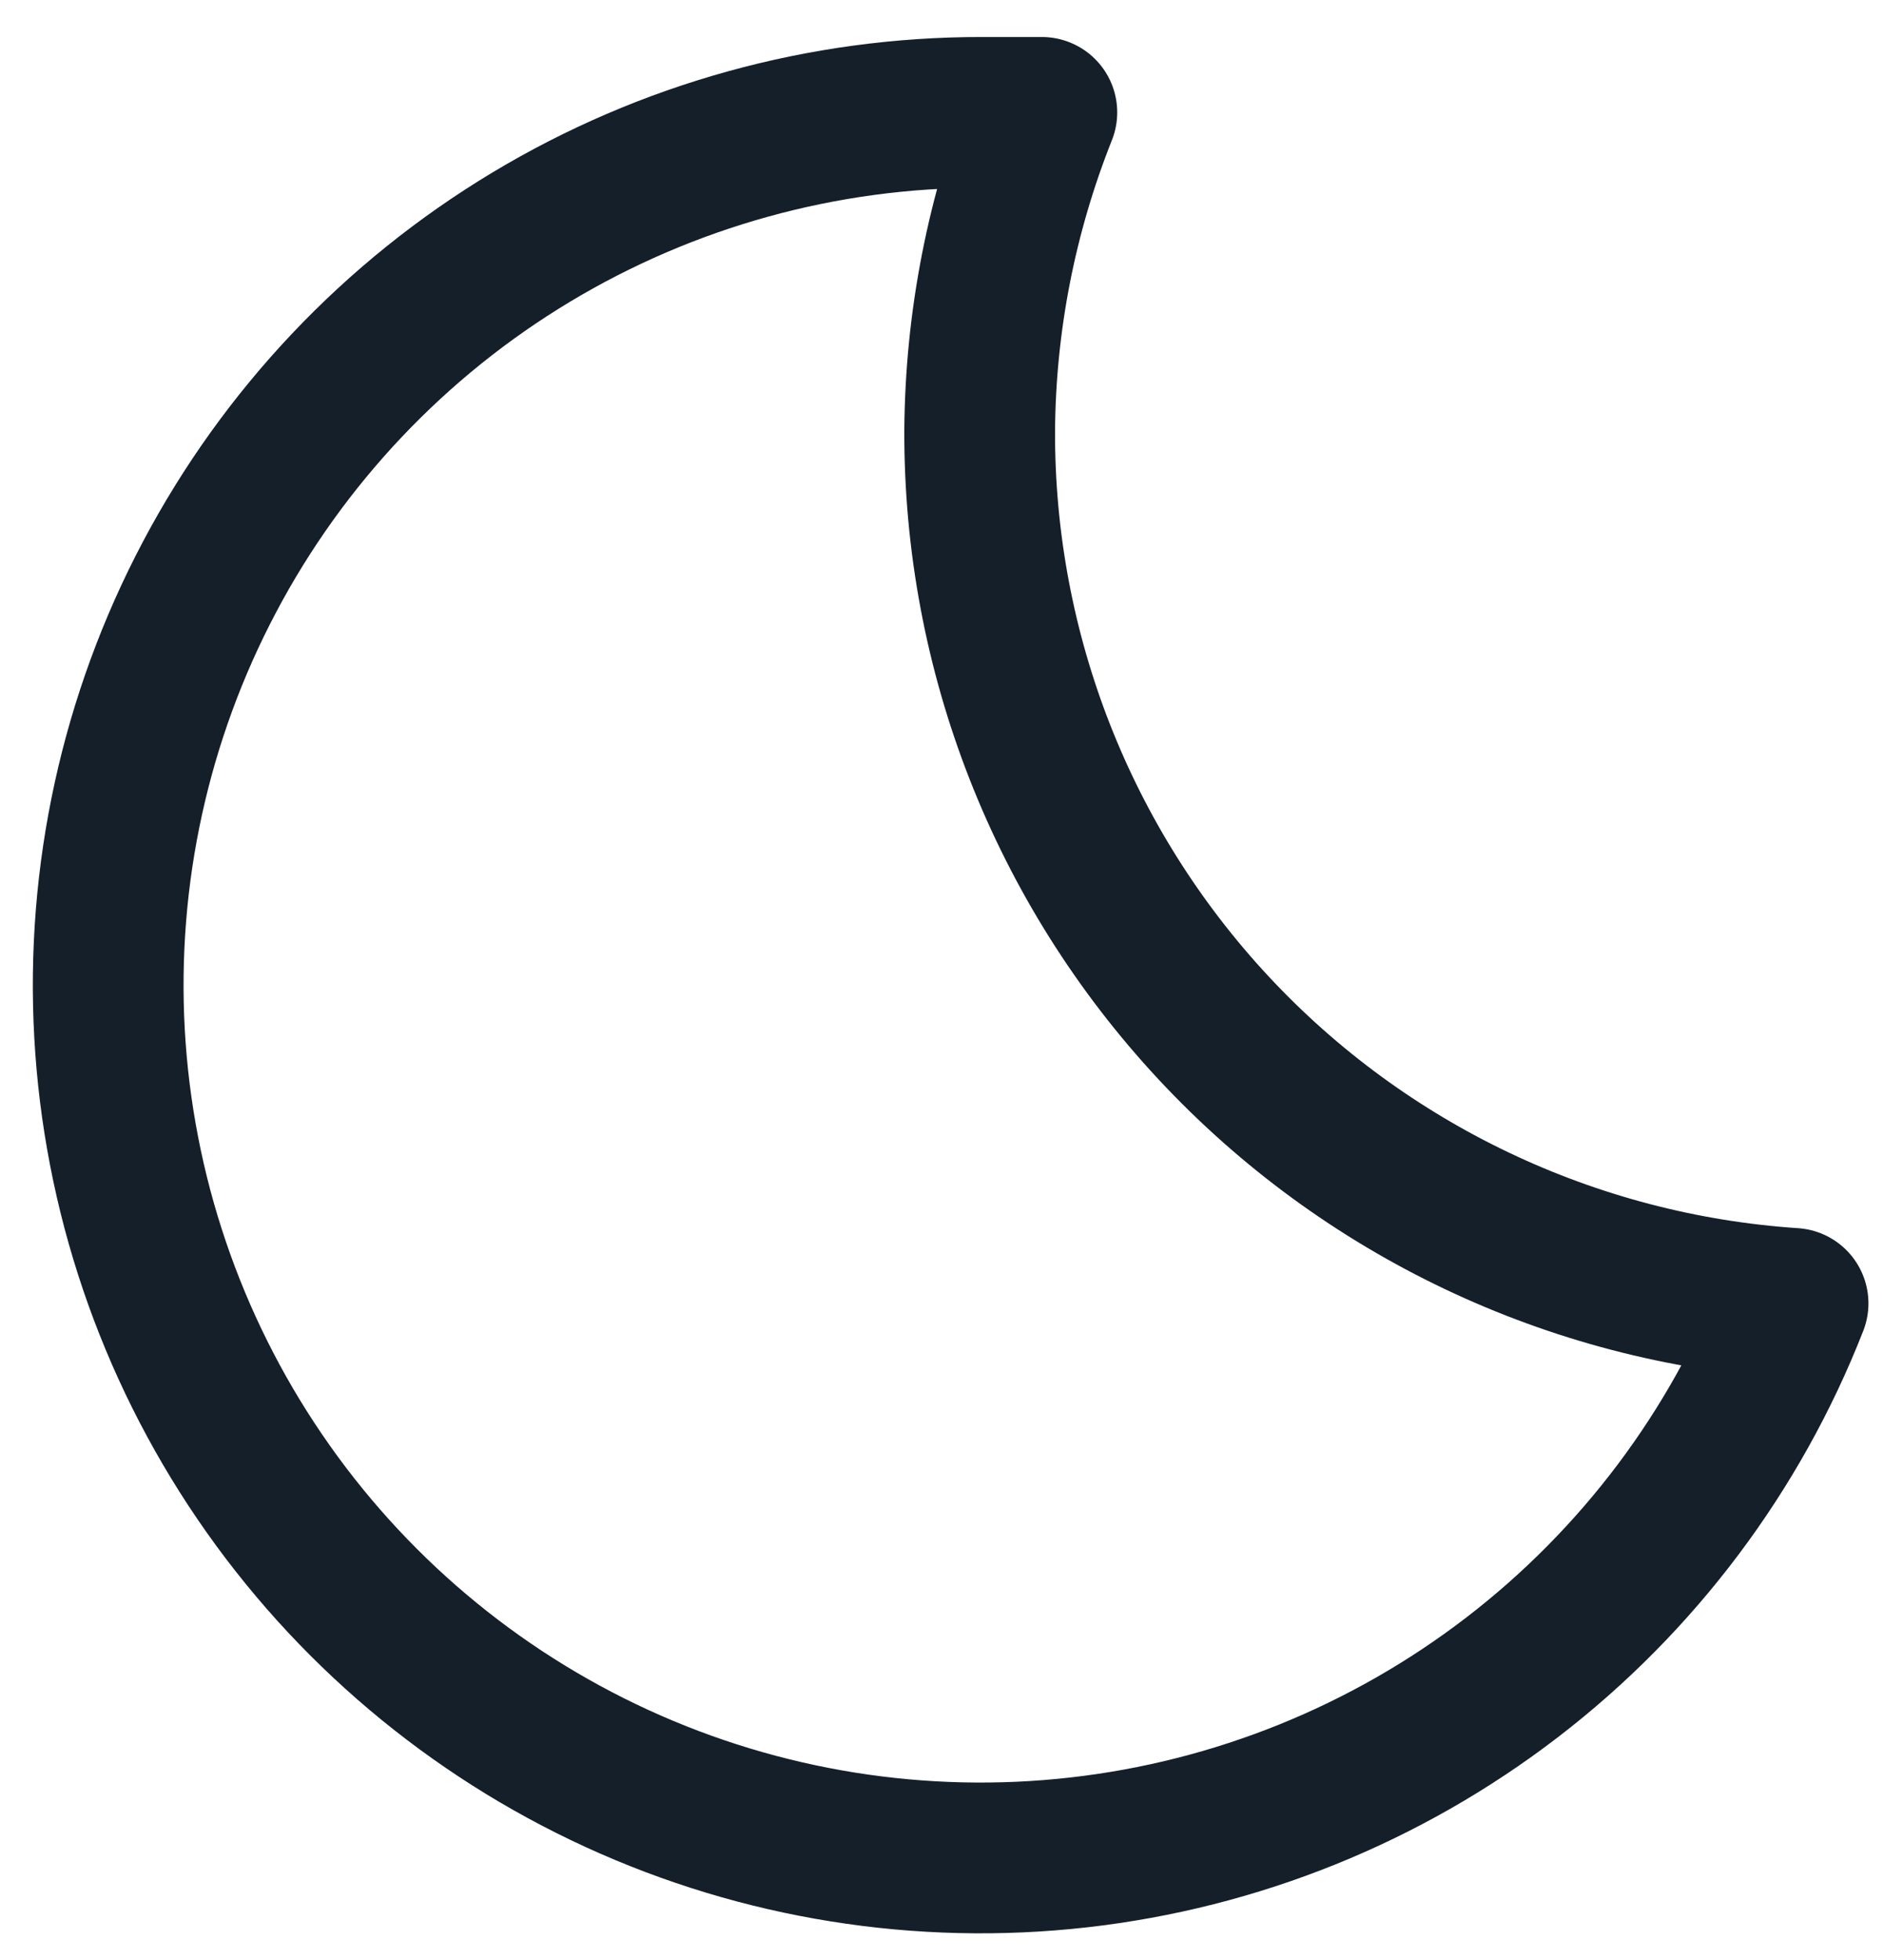 <svg width="50" height="52" viewBox="0 0 50 52" fill="none" xmlns="http://www.w3.org/2000/svg">
<path d="M26 11.425C26.02 8.533 26.58 5.67 27.65 2.982C27.127 2.982 26.605 2.982 26.055 2.982C21.841 2.977 17.706 4.122 14.095 6.293C10.484 8.464 7.534 11.579 5.563 15.303C3.591 19.027 2.673 23.218 2.907 27.425C3.141 31.632 4.519 35.695 6.892 39.177C9.265 42.659 12.543 45.427 16.372 47.184C20.202 48.941 24.439 49.619 28.625 49.146C32.812 48.673 36.791 47.067 40.132 44.5C43.474 41.933 46.051 38.503 47.587 34.58C41.72 34.188 36.221 31.576 32.211 27.275C28.201 22.973 25.98 17.306 26 11.425V11.425Z" stroke="#141F2A" stroke-width="4" stroke-linecap="round" stroke-linejoin="round"/>
</svg>
